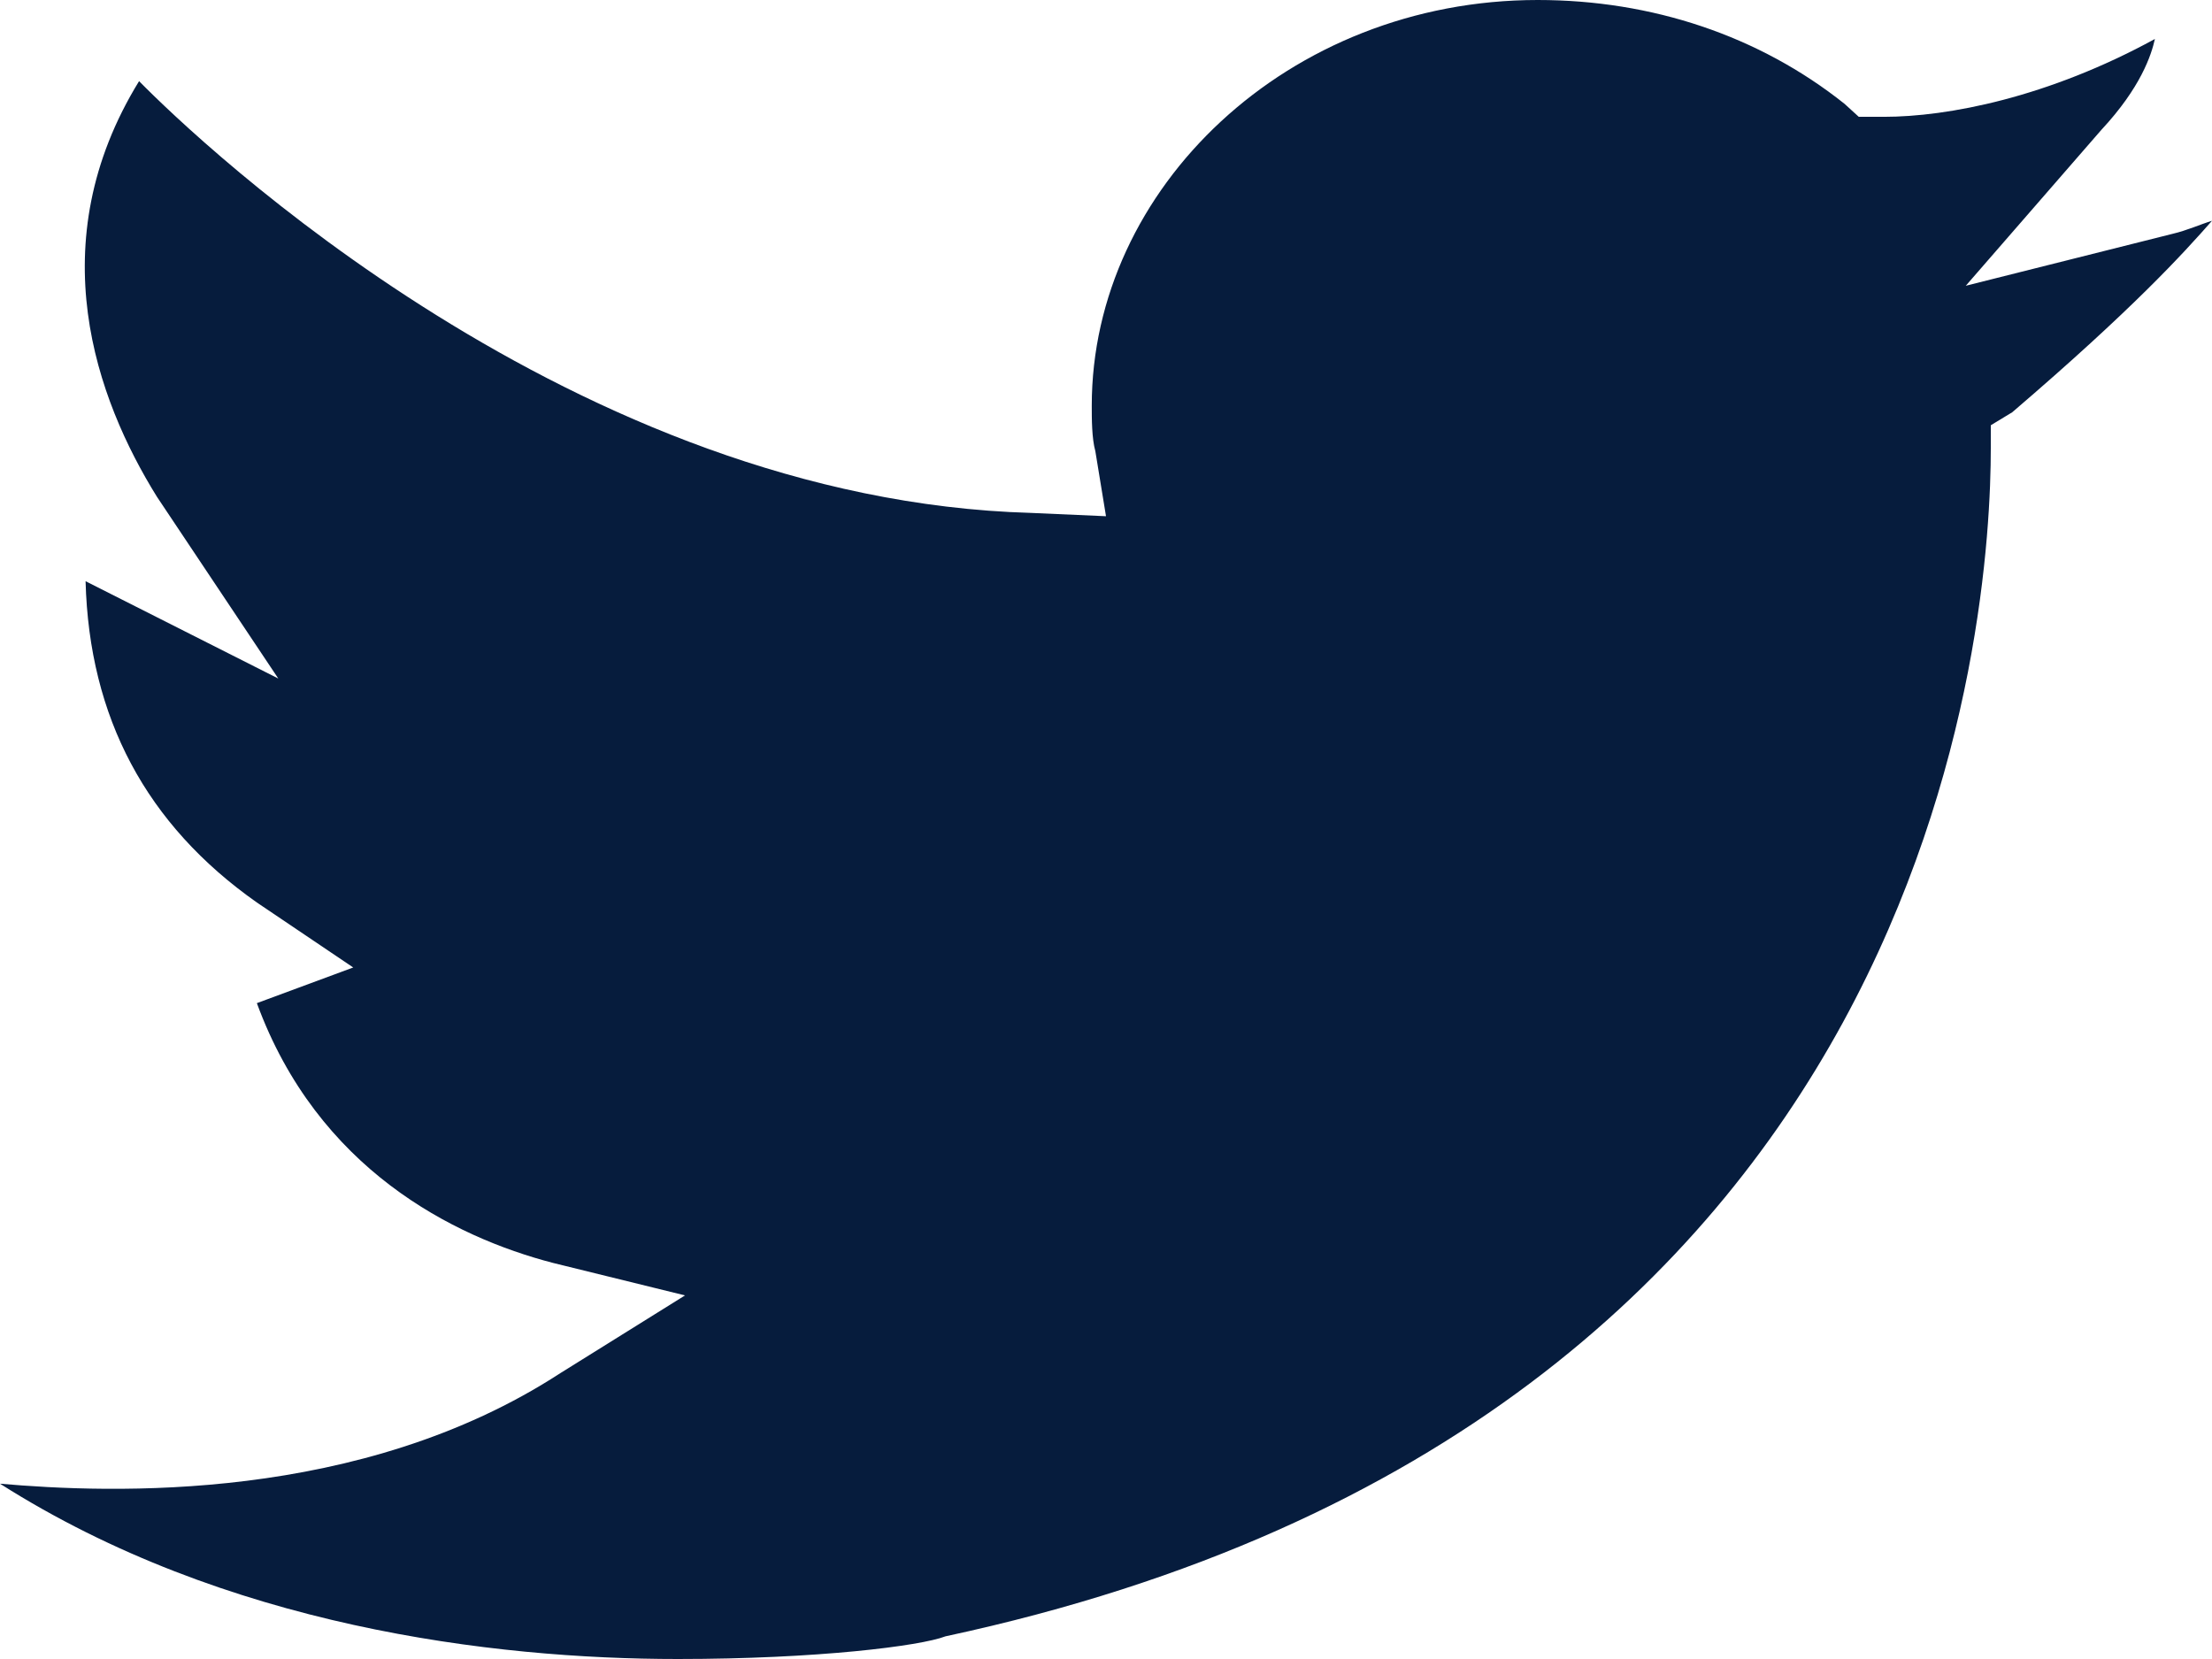 <svg width="16" height="12" viewBox="0 0 16 12" fill="none" xmlns="http://www.w3.org/2000/svg">
<path d="M14.219 2.067L15.2 0.939C15.484 0.634 15.561 0.399 15.587 0.282C14.813 0.705 14.09 0.845 13.626 0.845H13.445L13.342 0.751C12.723 0.258 11.948 0 11.123 0C9.316 0 7.897 1.362 7.897 2.935C7.897 3.029 7.897 3.17 7.923 3.264L8 3.734L7.458 3.71C4.155 3.616 1.445 1.033 1.006 0.587C0.284 1.761 0.697 2.888 1.135 3.593L2.013 4.908L0.619 4.204C0.645 5.19 1.058 5.965 1.858 6.528L2.555 6.998L1.858 7.256C2.297 8.454 3.277 8.947 4 9.135L4.955 9.37L4.052 9.933C2.606 10.873 0.8 10.802 0 10.732C1.626 11.765 3.561 12 4.903 12C5.91 12 6.658 11.906 6.839 11.836C14.065 10.286 14.4 4.415 14.4 3.241V3.076L14.555 2.982C15.432 2.231 15.793 1.832 16 1.597C15.923 1.62 15.819 1.667 15.716 1.691L14.219 2.067Z" fill="#061C3D"/>
</svg>
